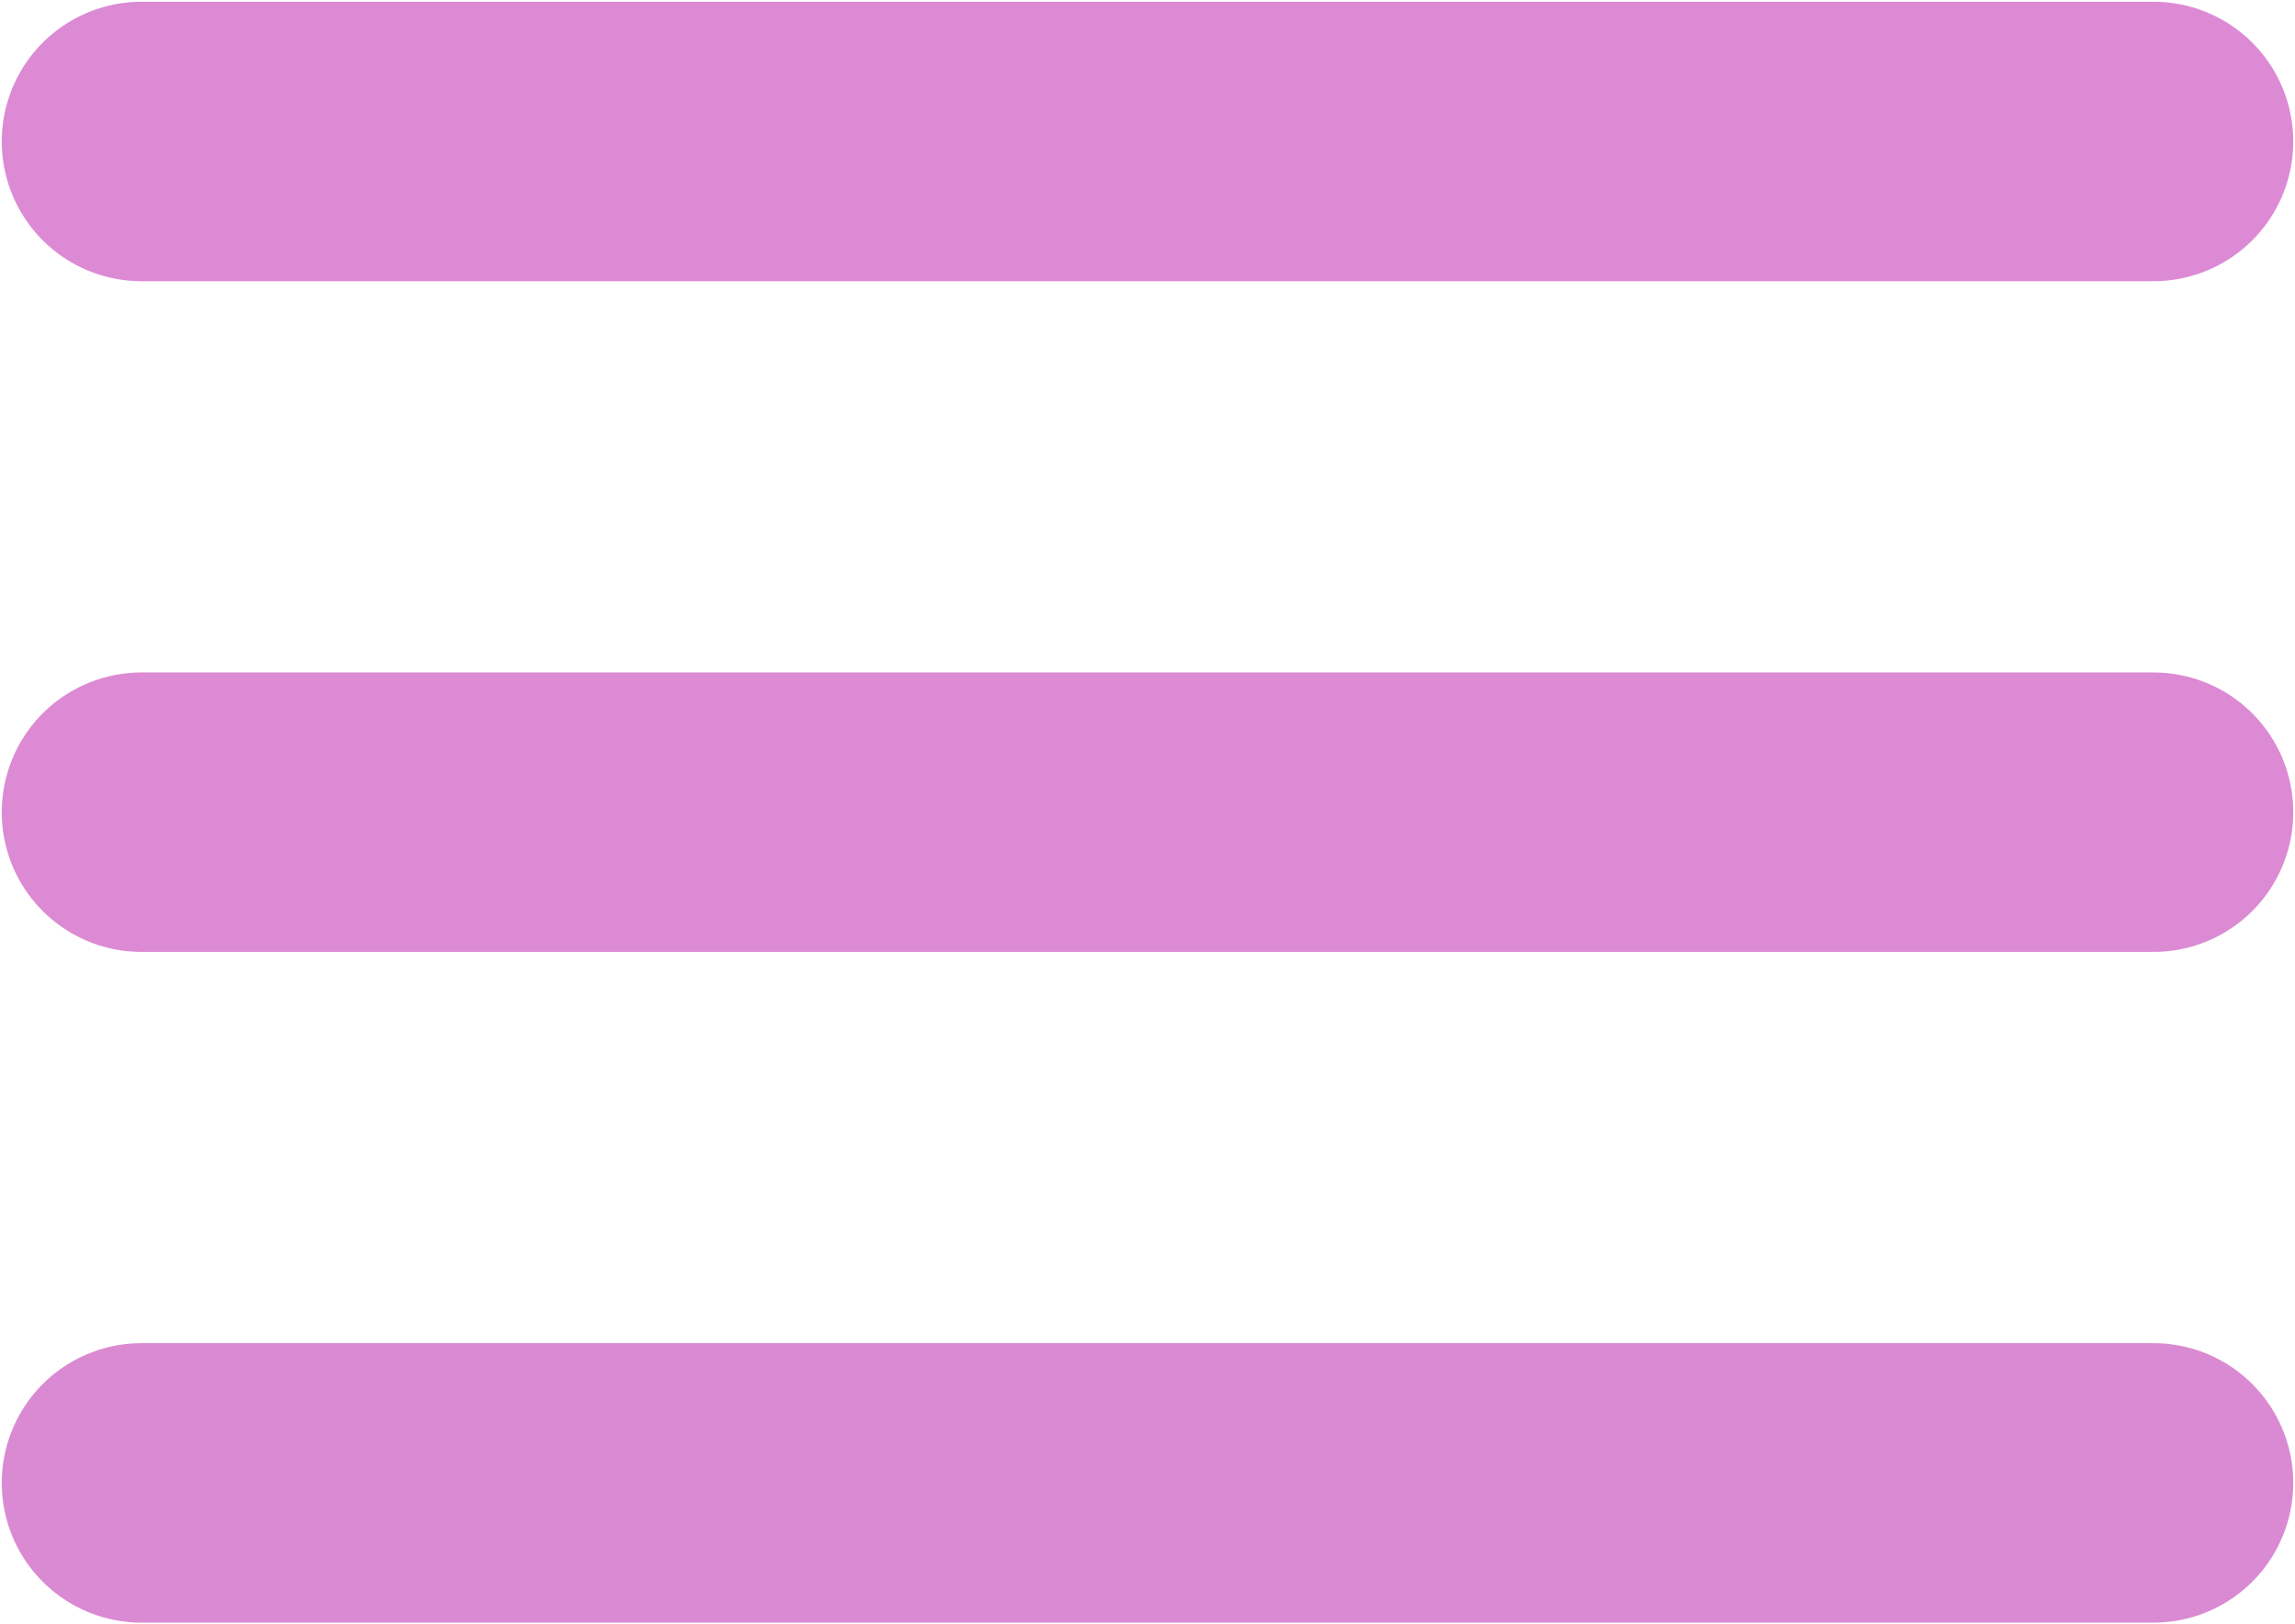 <?xml version="1.0" encoding="UTF-8"?> <svg xmlns="http://www.w3.org/2000/svg" width="438" height="310" viewBox="0 0 438 310" fill="none"><path d="M27 27H411M27 155H411M27 283H411" stroke="url(#paint0_linear_669_51)" stroke-width="53.333" stroke-linecap="round" stroke-linejoin="round"></path><defs><linearGradient id="paint0_linear_669_51" x1="219" y1="27" x2="219" y2="283" gradientUnits="userSpaceOnUse"><stop stop-color="#DD8AD5"></stop><stop offset="1" stop-color="#DA8AD2"></stop></linearGradient></defs></svg> 